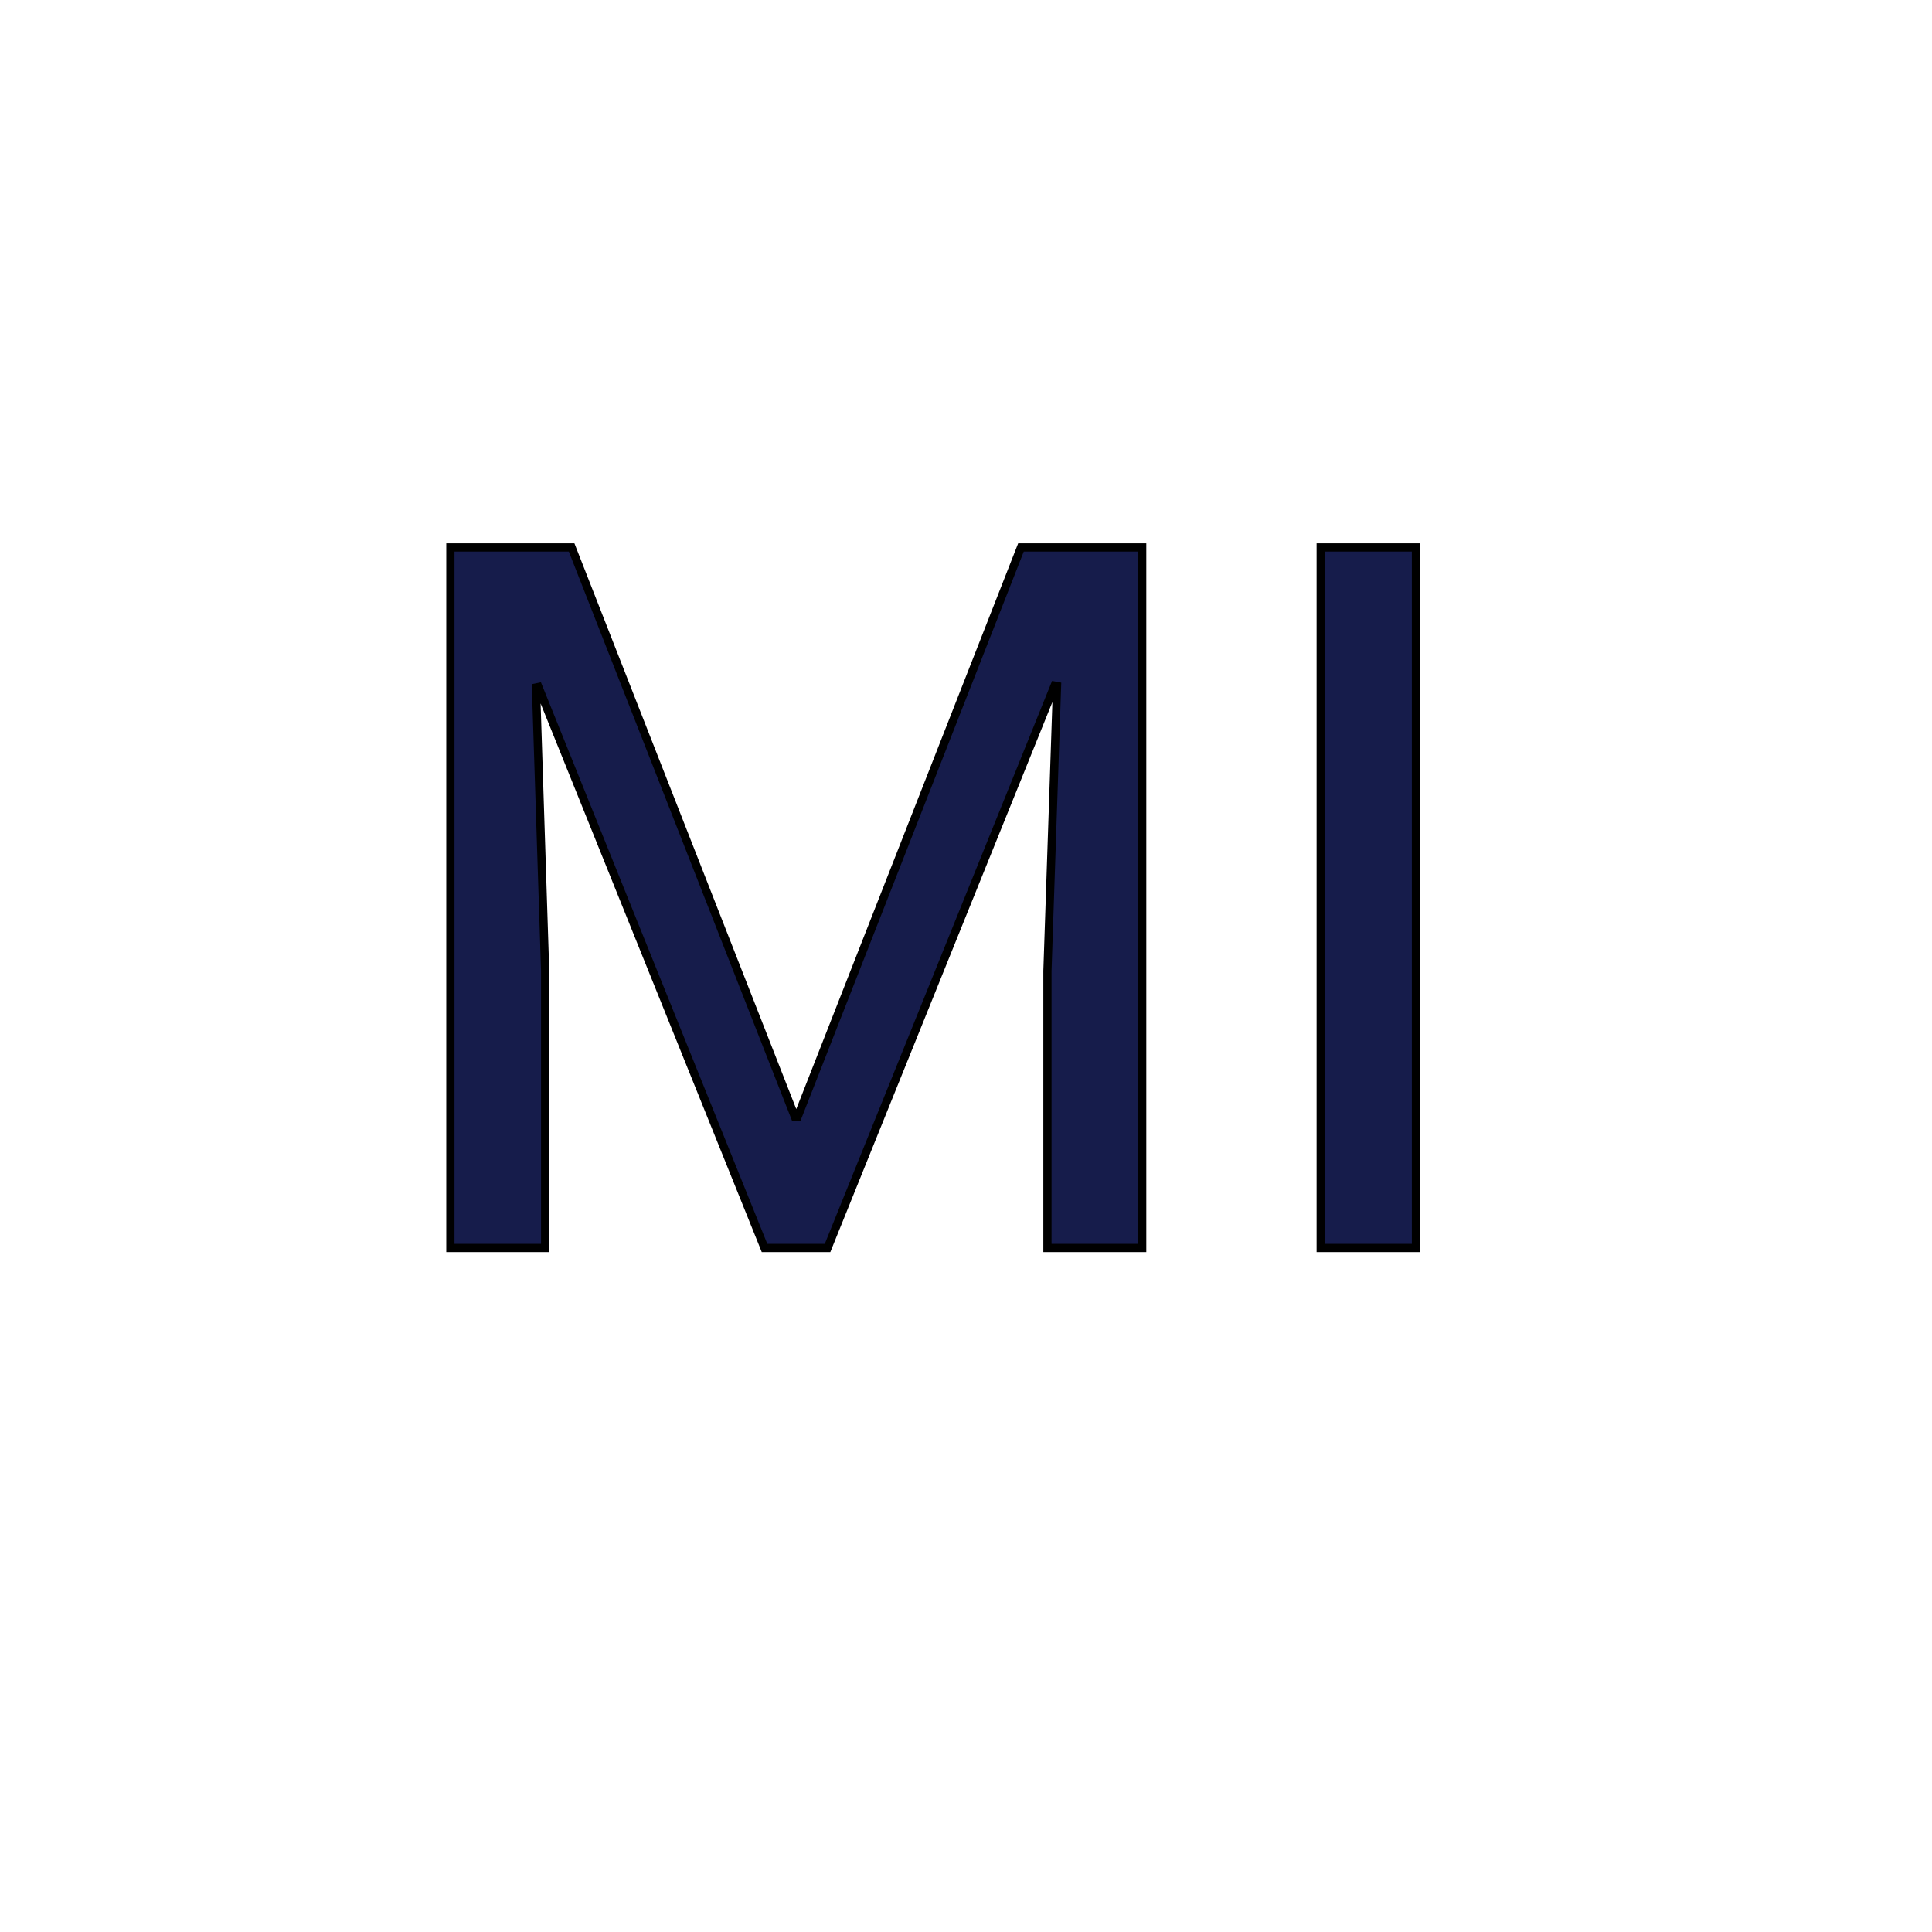 <?xml version="1.0" encoding="UTF-8"?> <svg xmlns="http://www.w3.org/2000/svg" xmlns:xlink="http://www.w3.org/1999/xlink" height="320" version="1.1" width="320" style="overflow: hidden; position: relative; left: -0.5px; top: -0.797px;" viewBox="0 0 320 320" preserveAspectRatio="xMidYMid meet" id="main_svg"><rect x="0" y="0" width="320" height="320" fill="#808080" stroke="none"/><svg xmlns="http://www.w3.org/2000/svg" xmlns:xlink="http://www.w3.org/1999/xlink" height="320" version="1.1" width="320" style="overflow: hidden; position: relative;" viewBox="0 0 160 160" preserveAspectRatio="xMidYMid meet" id="imported_svg_layer_1"><rect x="0" y="0" width="160" height="160" rx="0" ry="0" fill="#ffffff" stroke="none" stroke-width="0" transform="matrix(1,0,0,1,0,0)" style="-webkit-tap-highlight-color: rgba(0, 0, 0, 0);"></rect><desc style="-webkit-tap-highlight-color: rgba(0, 0, 0, 0);">Created with Logotizer</desc><defs style="-webkit-tap-highlight-color: rgba(0, 0, 0, 0);"></defs></svg><svg xmlns="http://www.w3.org/2000/svg" xmlns:xlink="http://www.w3.org/1999/xlink" height="320" version="1.1" width="320" style="overflow: hidden; position: relative;" viewBox="0 0 160 160" preserveAspectRatio="xMidYMid meet" id="imported_svg_layer_2"><desc style="-webkit-tap-highlight-color: rgba(0, 0, 0, 0);">Created with Logotizer</desc><defs style="-webkit-tap-highlight-color: rgba(0, 0, 0, 0);"></defs><path fill="#ffffff" stroke="#d5d5d5" d="M160,90L80,20L0,90H40V160H120V90H160" stroke-width="2" transform="matrix(1,0,0,1,0,0)" style="-webkit-tap-highlight-color: rgba(0, 0, 0, 0); display: none; cursor: move;"></path></svg><desc style="-webkit-tap-highlight-color: rgba(0, 0, 0, 0);">Created with Logotizer</desc><defs style="-webkit-tap-highlight-color: rgba(0, 0, 0, 0);"><linearGradient id="gradient_gvumeeu2nt9li9bhxrvvj" x1="1.8369701987210297e-16" y1="0" x2="0" y2="1" style="-webkit-tap-highlight-color: rgba(0, 0, 0, 0);"><stop offset="0%" stop-color="#161c4b" stop-opacity="1" style="-webkit-tap-highlight-color: rgba(0, 0, 0, 0);"></stop><stop offset="100%" stop-color="#ff9e9e" stop-opacity="1" style="-webkit-tap-highlight-color: rgba(0, 0, 0, 0);"></stop></linearGradient></defs><path fill="#161c4b" stroke="#000000" d="M-118.24,0L-118.24,-170.63L-88.71,-170.63L-34.34,-31.99L-33.64,-31.99L20.74,-170.63L50.27,-170.63L50.27,0L27.19,0L27.19,-67.5L29.53,-136.88L28.94,-136.99L-26.37,0L-41.72,0L-96.8,-136.64L-97.39,-136.52L-95.16,-67.5L-95.16,0L-118.24,0ZM93.75,0L93.75,-170.63L116.95,-170.63L116.95,0L93.75,0Z" stroke-width="2" transform="matrix(0.68,0,0,0.68,155,206.704)" style="-webkit-tap-highlight-color: rgba(0, 0, 0, 0);"></path></svg> 
